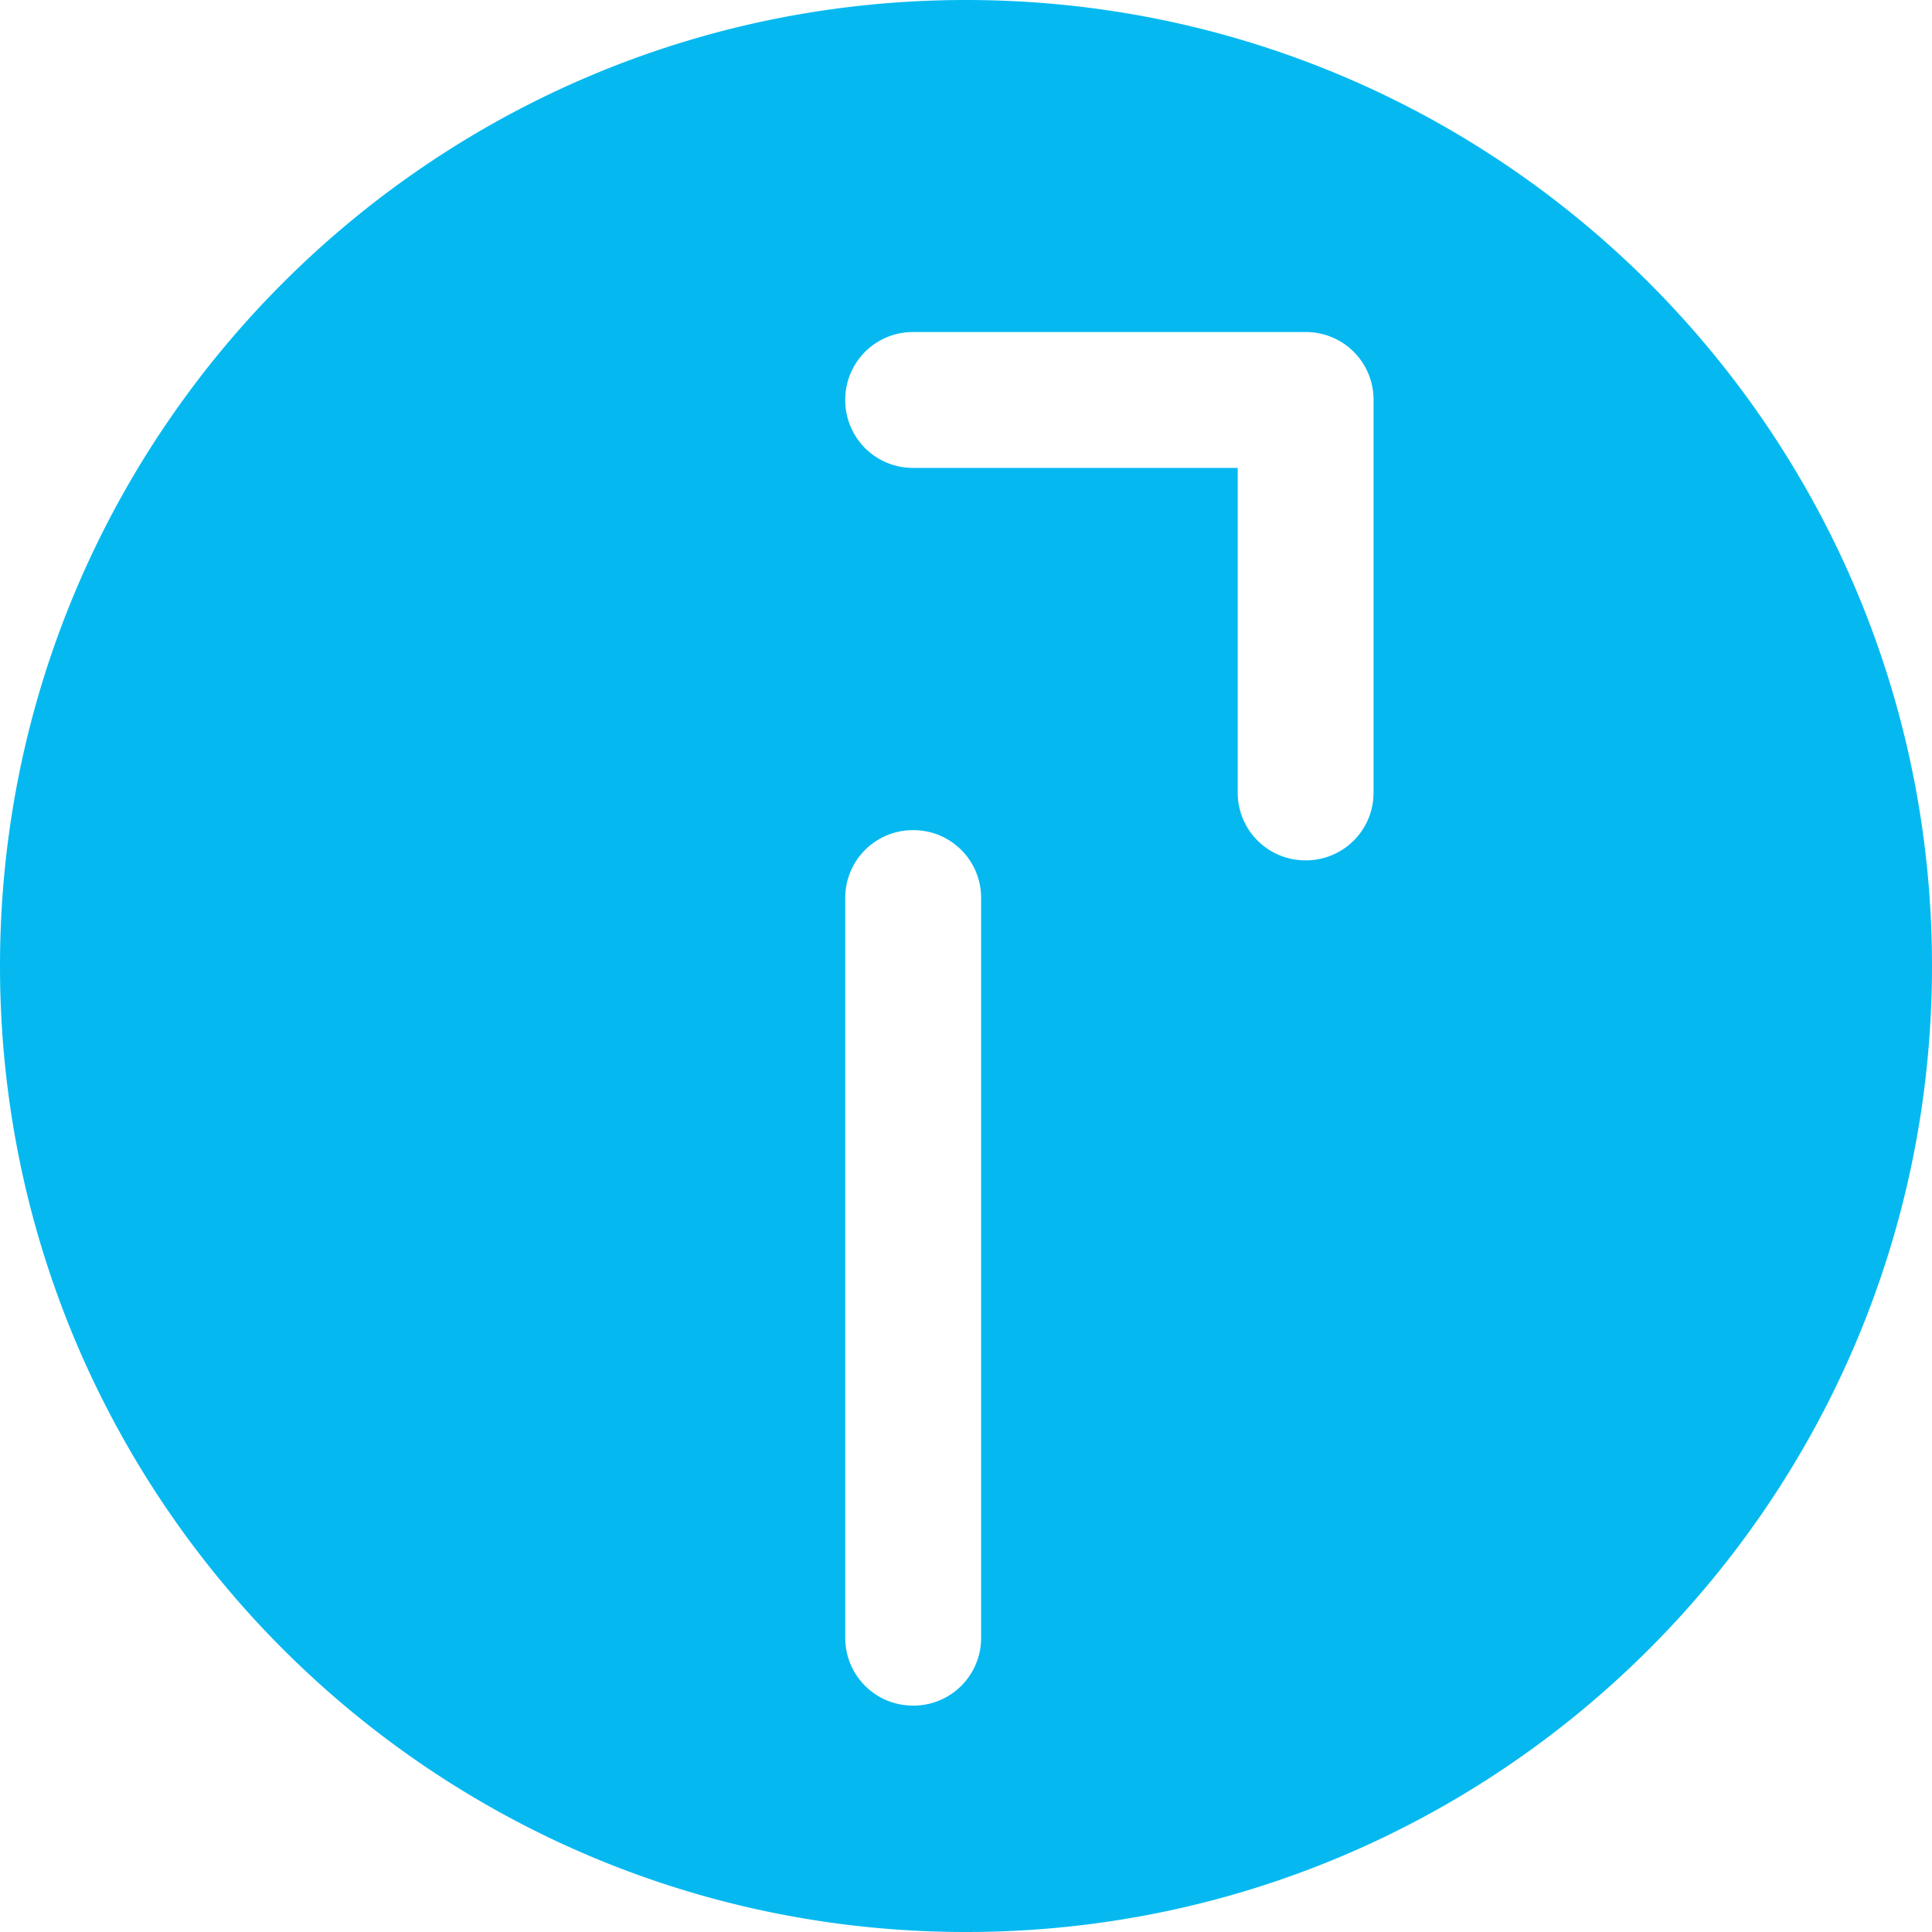 <svg width="22" height="22" viewBox="0 0 22 22" fill="none" xmlns="http://www.w3.org/2000/svg">
	<g clip-path="url(#31a3ecibwa)">
		<path d="M11 0C4.924 0 0 4.924 0 11s4.924 11 11 11 11-4.924 11-11S17.076 0 11 0zm.172 18.648a.77.77 0 0 1-.774.774.77.77 0 0 1-.773-.774v-8.421a.77.77 0 0 1 .773-.774.77.77 0 0 1 .774.774v8.421zm4.469-9.625a.77.77 0 0 1-.774.774.77.77 0 0 1-.773-.774V5.328h-3.696a.77.77 0 0 1-.773-.773.77.77 0 0 1 .773-.774h4.47a.77.77 0 0 1 .773.774v4.468z" fill="#05B9F0"/>
	</g>
	<defs>
		<clipPath id="31a3ecibwa">
			<path fill="#fff" d="M0 0h22v22H0z"/>
		</clipPath>
	</defs>
</svg>
